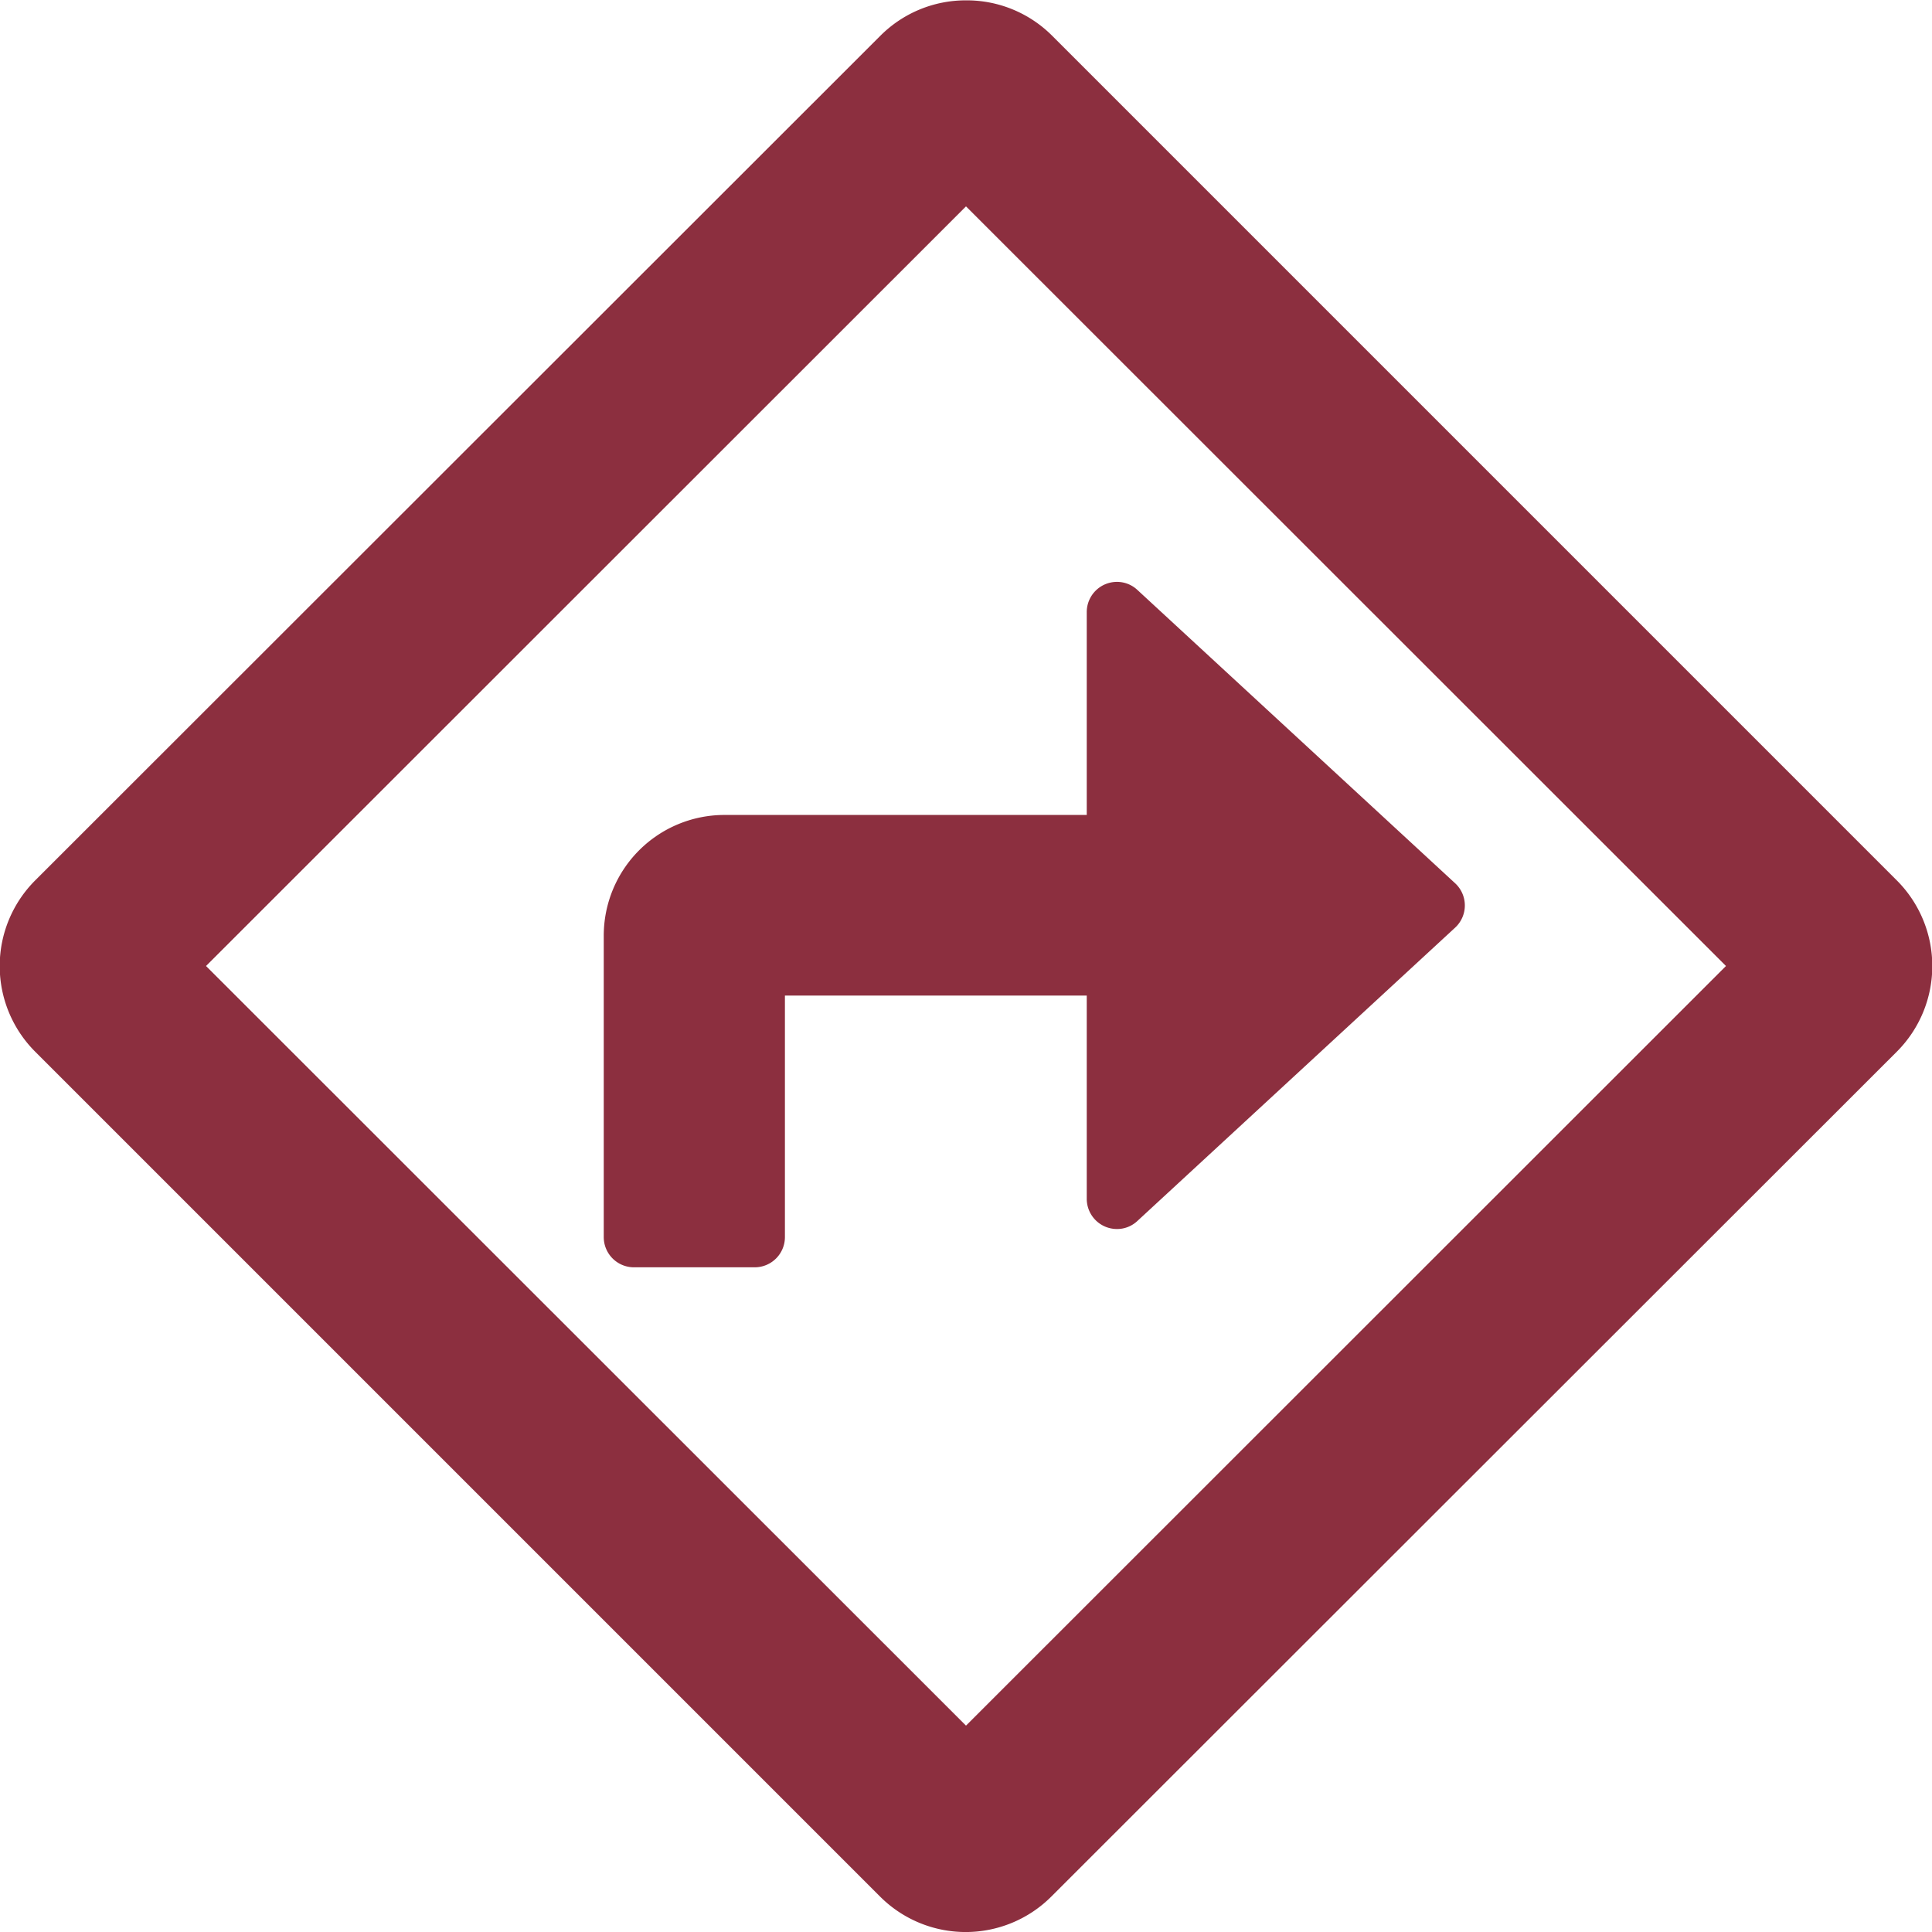 <svg xmlns="http://www.w3.org/2000/svg" width="22" height="22" viewBox="0 0 22 22">
  <path id="Trazado_851" data-name="Trazado 851" d="M21.6-9.224l-9.622-9.622a1.374,1.374,0,0,0-.975-.4,1.374,1.374,0,0,0-.975.4L.4-9.224a1.379,1.379,0,0,0,0,1.949l9.622,9.622a1.379,1.379,0,0,0,1.949,0L21.6-7.275A1.379,1.379,0,0,0,21.6-9.224ZM11,.4,2.346-8.25,11-16.9,19.654-8.25Zm-4.125-9v3.437a.344.344,0,0,0,.344.344H8.594a.344.344,0,0,0,.344-.344v-2.75h3.437V-5.6a.344.344,0,0,0,.346.345.337.337,0,0,0,.231-.092l3.618-3.34a.344.344,0,0,0,0-.505l-3.618-3.34a.339.339,0,0,0-.231-.092.344.344,0,0,0-.346.345v2.309H8.25A1.375,1.375,0,0,0,6.875-8.594Z" transform="translate(0 19.25)" fill="#8c2f3f"/>
</svg>
